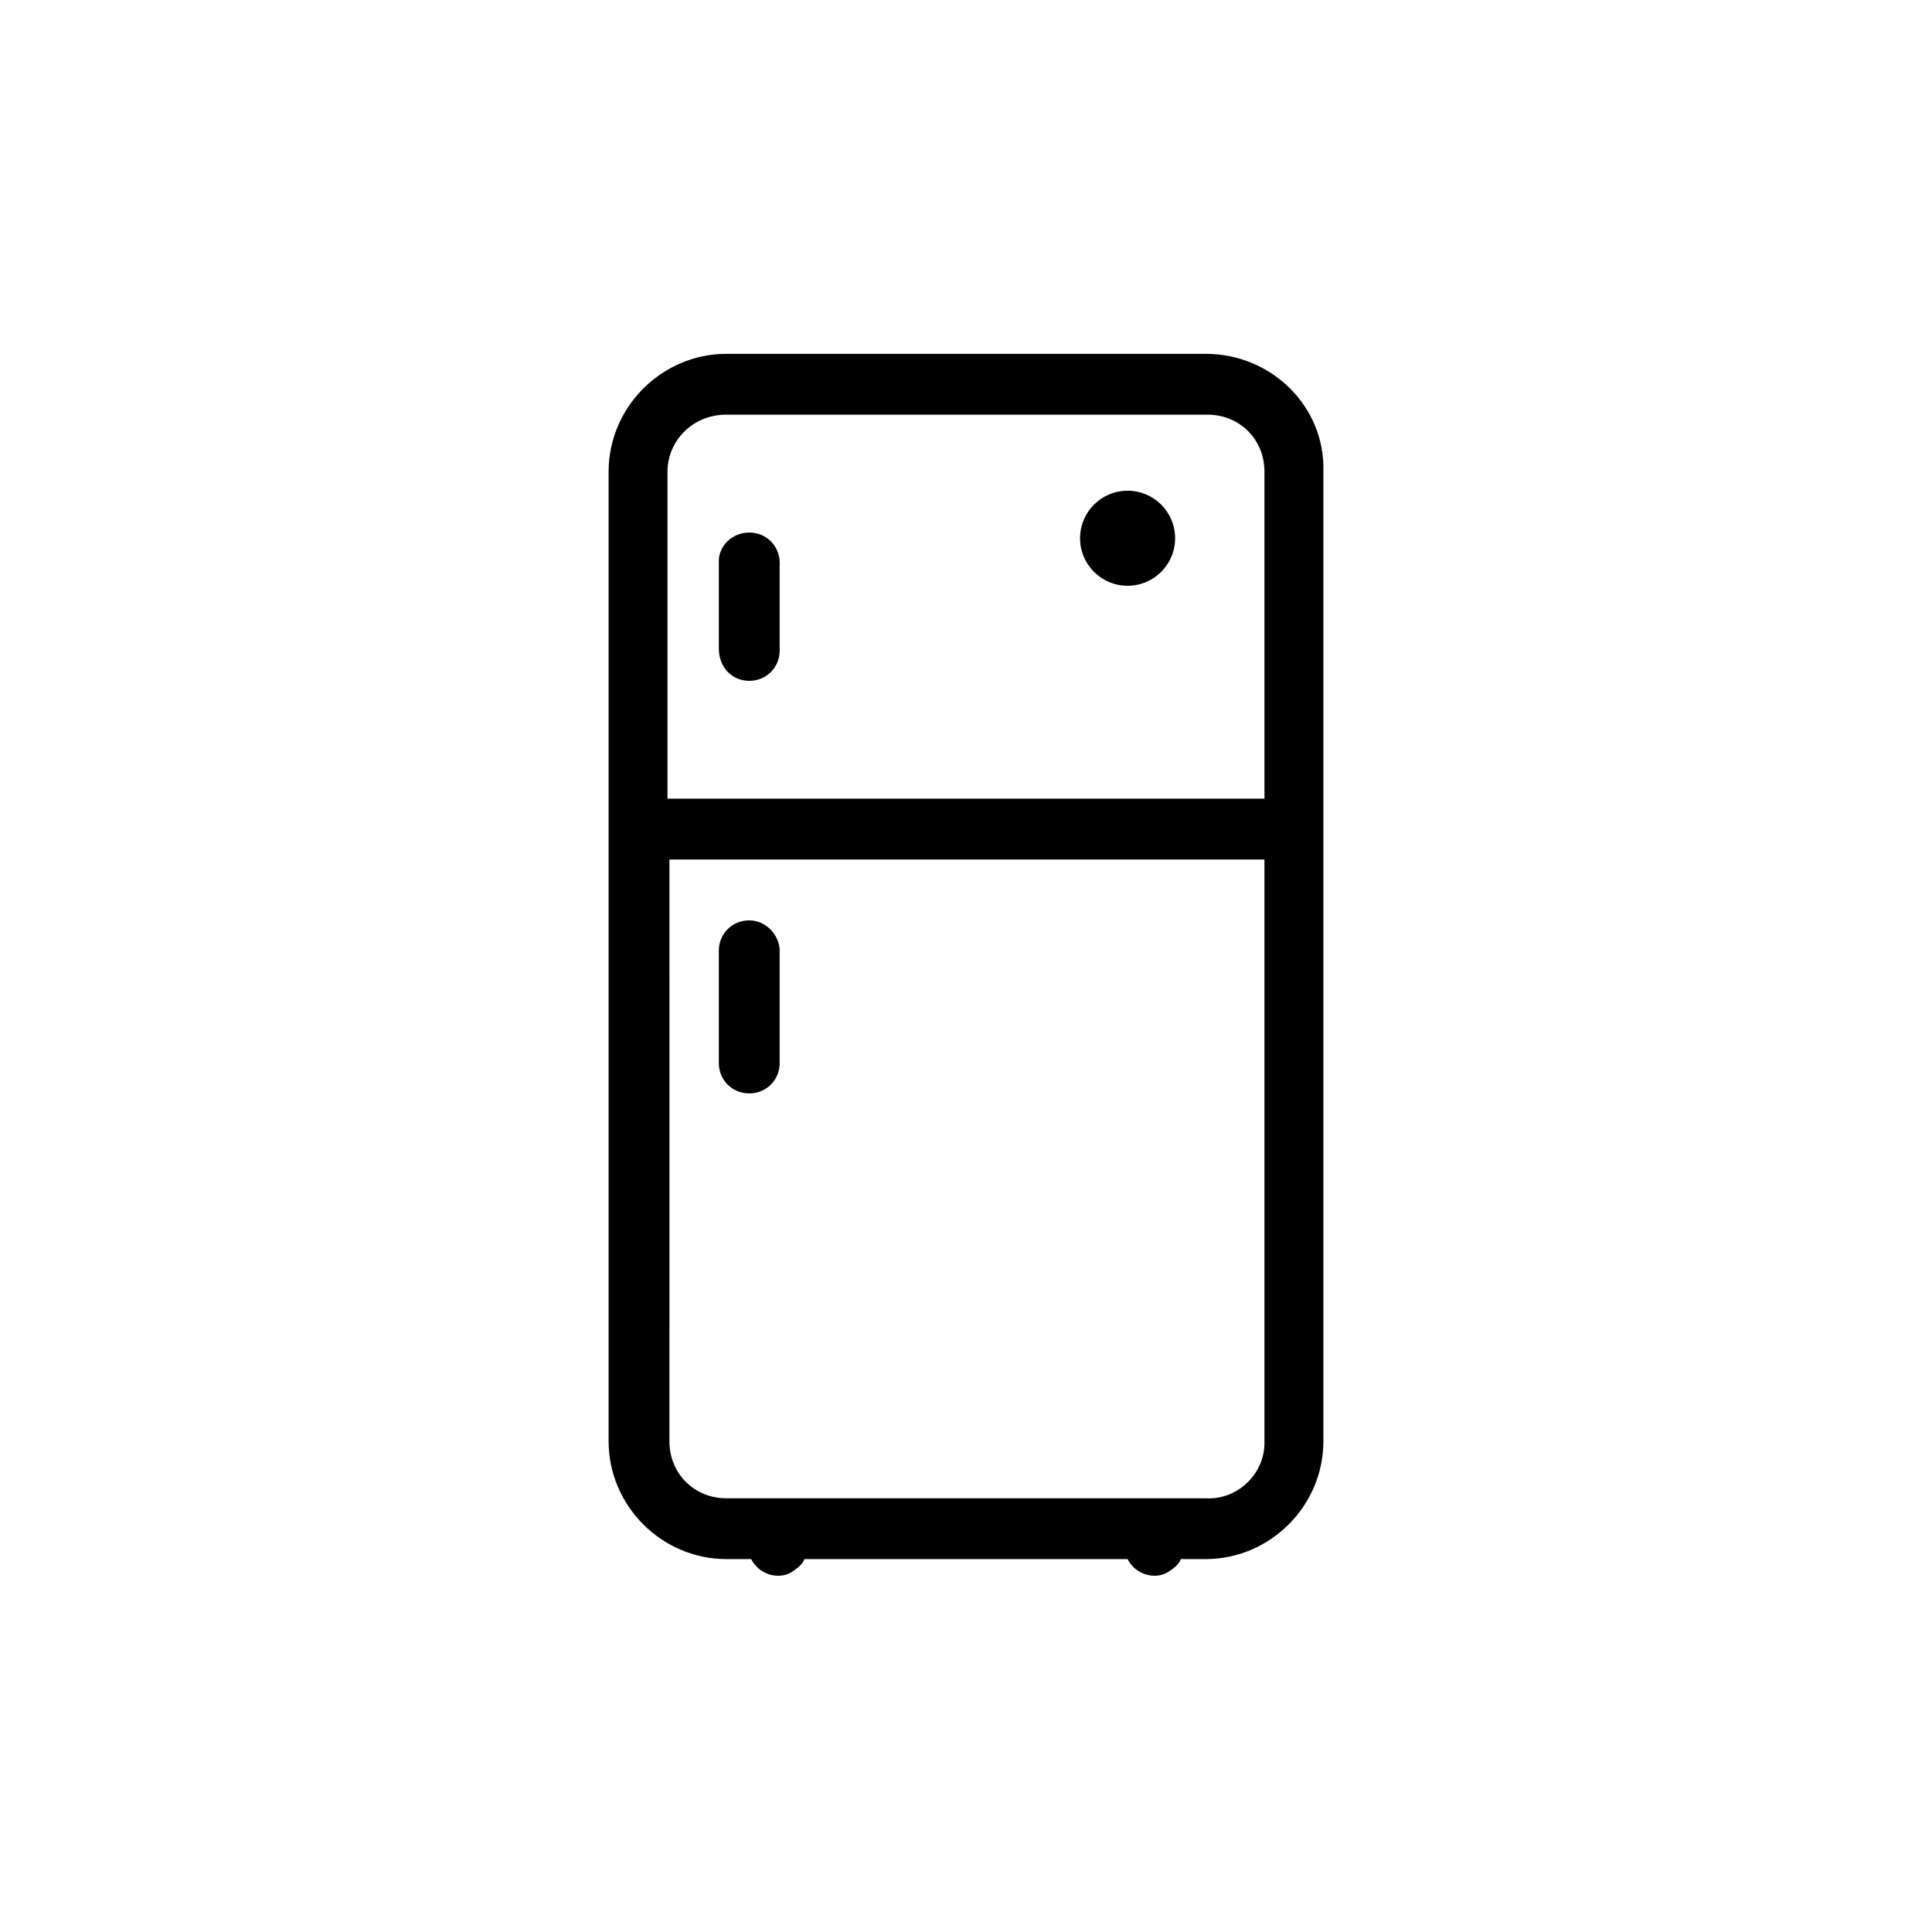 <?xml version="1.0" encoding="UTF-8"?>
<!-- Uploaded to: SVG Repo, www.svgrepo.com, Generator: SVG Repo Mixer Tools -->
<svg fill="#000000" width="800px" height="800px" version="1.1" viewBox="144 144 512 512" xmlns="http://www.w3.org/2000/svg">
 <g>
  <path d="m463.48 237.77h-126.96c-17.129 0-31.234 14.105-31.234 31.234v256.94c0 17.129 14.105 31.234 31.234 31.234h6.551c2.016 4.031 7.055 5.543 10.578 3.527 1.512-1.008 3.023-2.016 3.527-3.527h85.648c2.016 4.031 7.055 5.543 10.578 3.527 1.512-1.008 3.023-2.016 3.527-3.527h6.551c17.129 0 31.234-14.105 31.234-31.234v-256.94c0.504-17.129-13.602-31.234-31.238-31.234zm-126.96 16.121h127.46c8.566 0 15.113 6.551 15.113 15.113v86.656h-158.2v-86.656c0-8.062 6.547-15.113 15.617-15.113-0.504 0-0.504 0 0 0zm126.96 287.17h-126.96c-8.566 0-15.113-6.551-15.113-15.113l-0.004-154.17h157.69v154.67c0.004 8.062-7.051 15.117-15.617 14.613 0.504 0.504 0.504 0.504 0 0z"/>
  <path d="m342.56 324.43c4.535 0 8.062-3.527 8.062-8.062v-23.176c0-4.535-3.527-8.062-8.062-8.062-4.531 0.004-8.059 3.531-8.059 7.562v23.176c0 5.039 3.527 8.562 8.059 8.562z"/>
  <path d="m342.56 387.91c-4.535 0-8.062 3.527-8.062 8.062v29.727c0 4.535 3.527 8.062 8.062 8.062s8.062-3.527 8.062-8.062v-29.727c0-4.031-3.527-8.062-8.062-8.062z"/>
  <path d="m455.42 286.64c0 6.957-5.641 12.598-12.594 12.598-6.957 0-12.598-5.641-12.598-12.598s5.641-12.594 12.598-12.594c6.953 0 12.594 5.637 12.594 12.594"/>
 </g>
</svg>